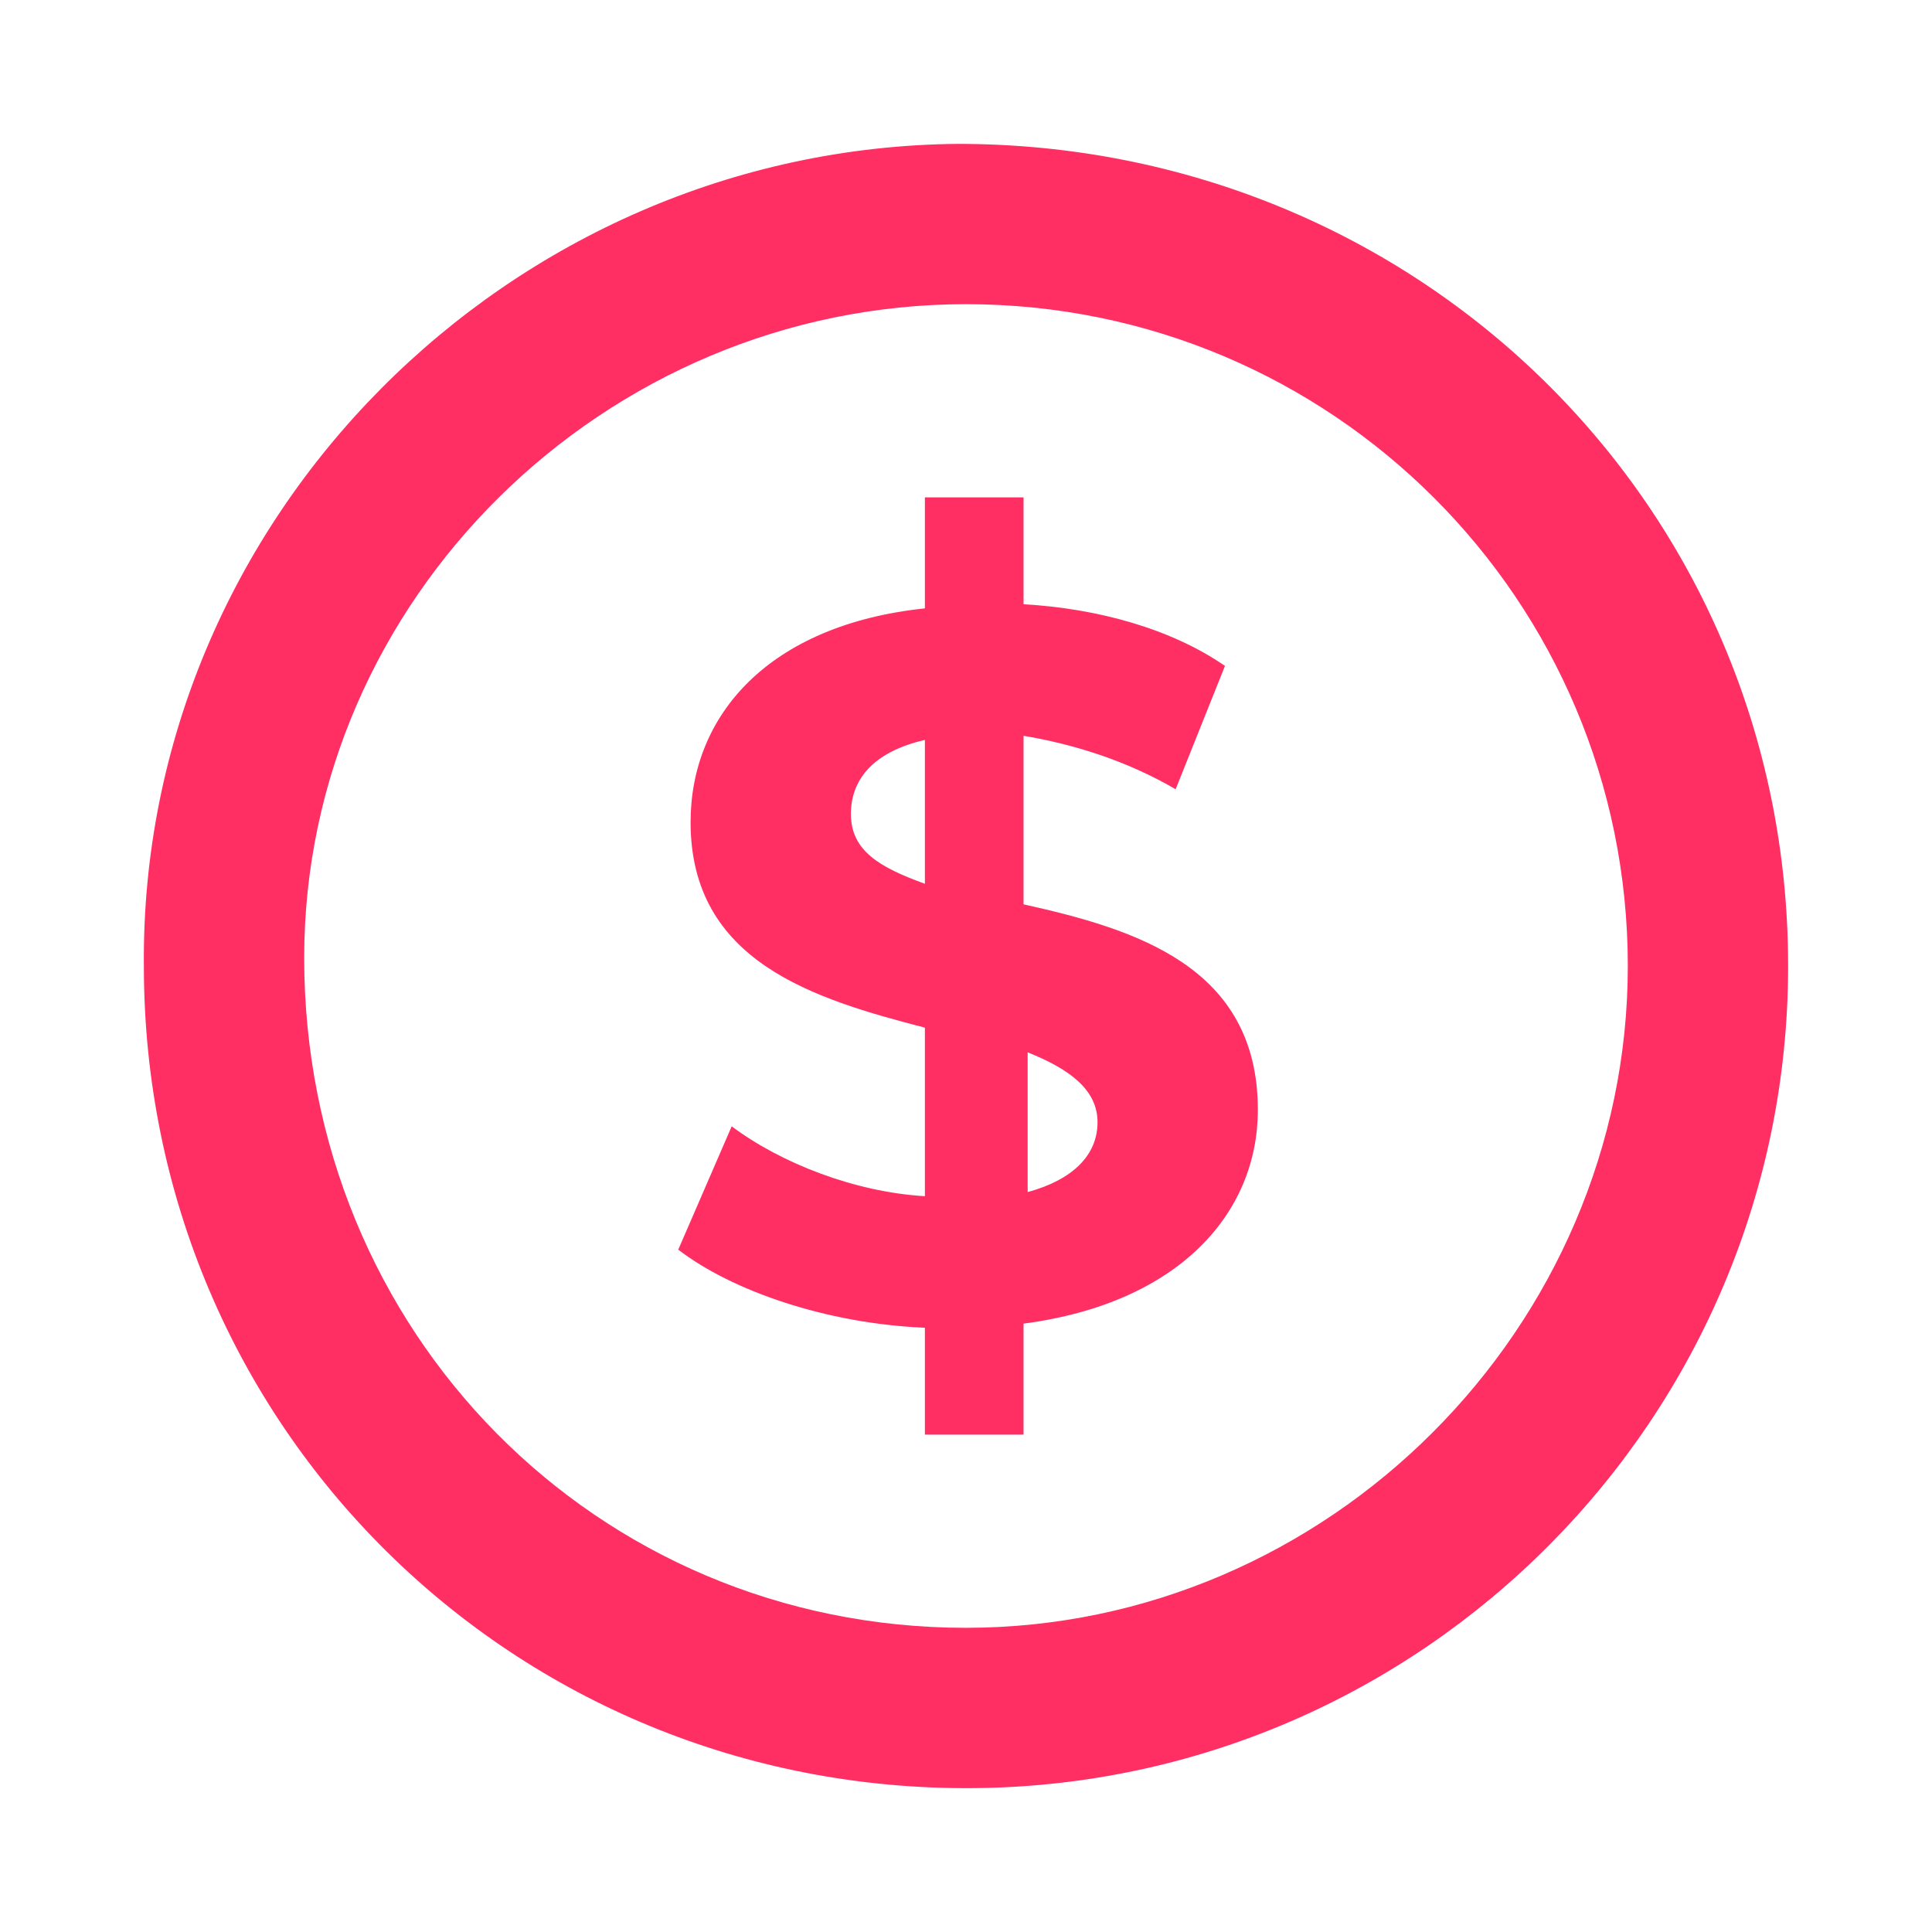 <?xml version="1.0" encoding="utf-8"?>
<!-- Generator: Adobe Illustrator 23.1.0, SVG Export Plug-In . SVG Version: 6.00 Build 0)  -->
<svg version="1.1" id="Livello_1" xmlns="http://www.w3.org/2000/svg" xmlns:xlink="http://www.w3.org/1999/xlink" x="0px" y="0px"
	 viewBox="0 0 47 47" style="enable-background:new 0 0 47 47;" xml:space="preserve">
<style type="text/css">
	.st0{fill:#FF2E63;}
</style>
<g id="_x38_hLM3g.tif">
	<g>
		<path class="st0" d="M3.5,23.5c-0.1-10.9,8.9-19.9,19.8-20c11.2,0,20.2,8.8,20.2,20c0,11-8.9,19.9-19.8,20
			C12.5,43.6,3.5,34.7,3.5,23.5z M23.5,7.4c-8.8,0-16.1,7.2-16.1,15.9c0,9.1,7.1,16.3,16.1,16.3c8.8,0,16.1-7.3,16.1-16.1
			C39.6,14.6,32.4,7.4,23.5,7.4z"/>
	</g>
</g>
<g>
	<path class="st0" d="M24.9,32.2v2.7h-2.4v-2.6c-2.4-0.1-4.7-0.9-6-1.9l1.3-3c1.2,0.9,3,1.6,4.7,1.7V25c-2.7-0.7-5.7-1.6-5.7-5
		c0-2.6,1.9-4.8,5.7-5.2v-2.7h2.4v2.6c1.8,0.1,3.6,0.6,4.9,1.5l-1.2,3c-1.2-0.7-2.5-1.1-3.7-1.3V22c2.7,0.6,5.7,1.5,5.7,5
		C30.6,29.5,28.7,31.7,24.9,32.2z M22.5,21.5V18c-1.3,0.3-1.8,1-1.8,1.8C20.7,20.7,21.4,21.1,22.5,21.5z M26.7,27.3
		c0-0.8-0.7-1.3-1.7-1.7V29C26.1,28.7,26.7,28.1,26.7,27.3z"/>
</g>
</svg>
